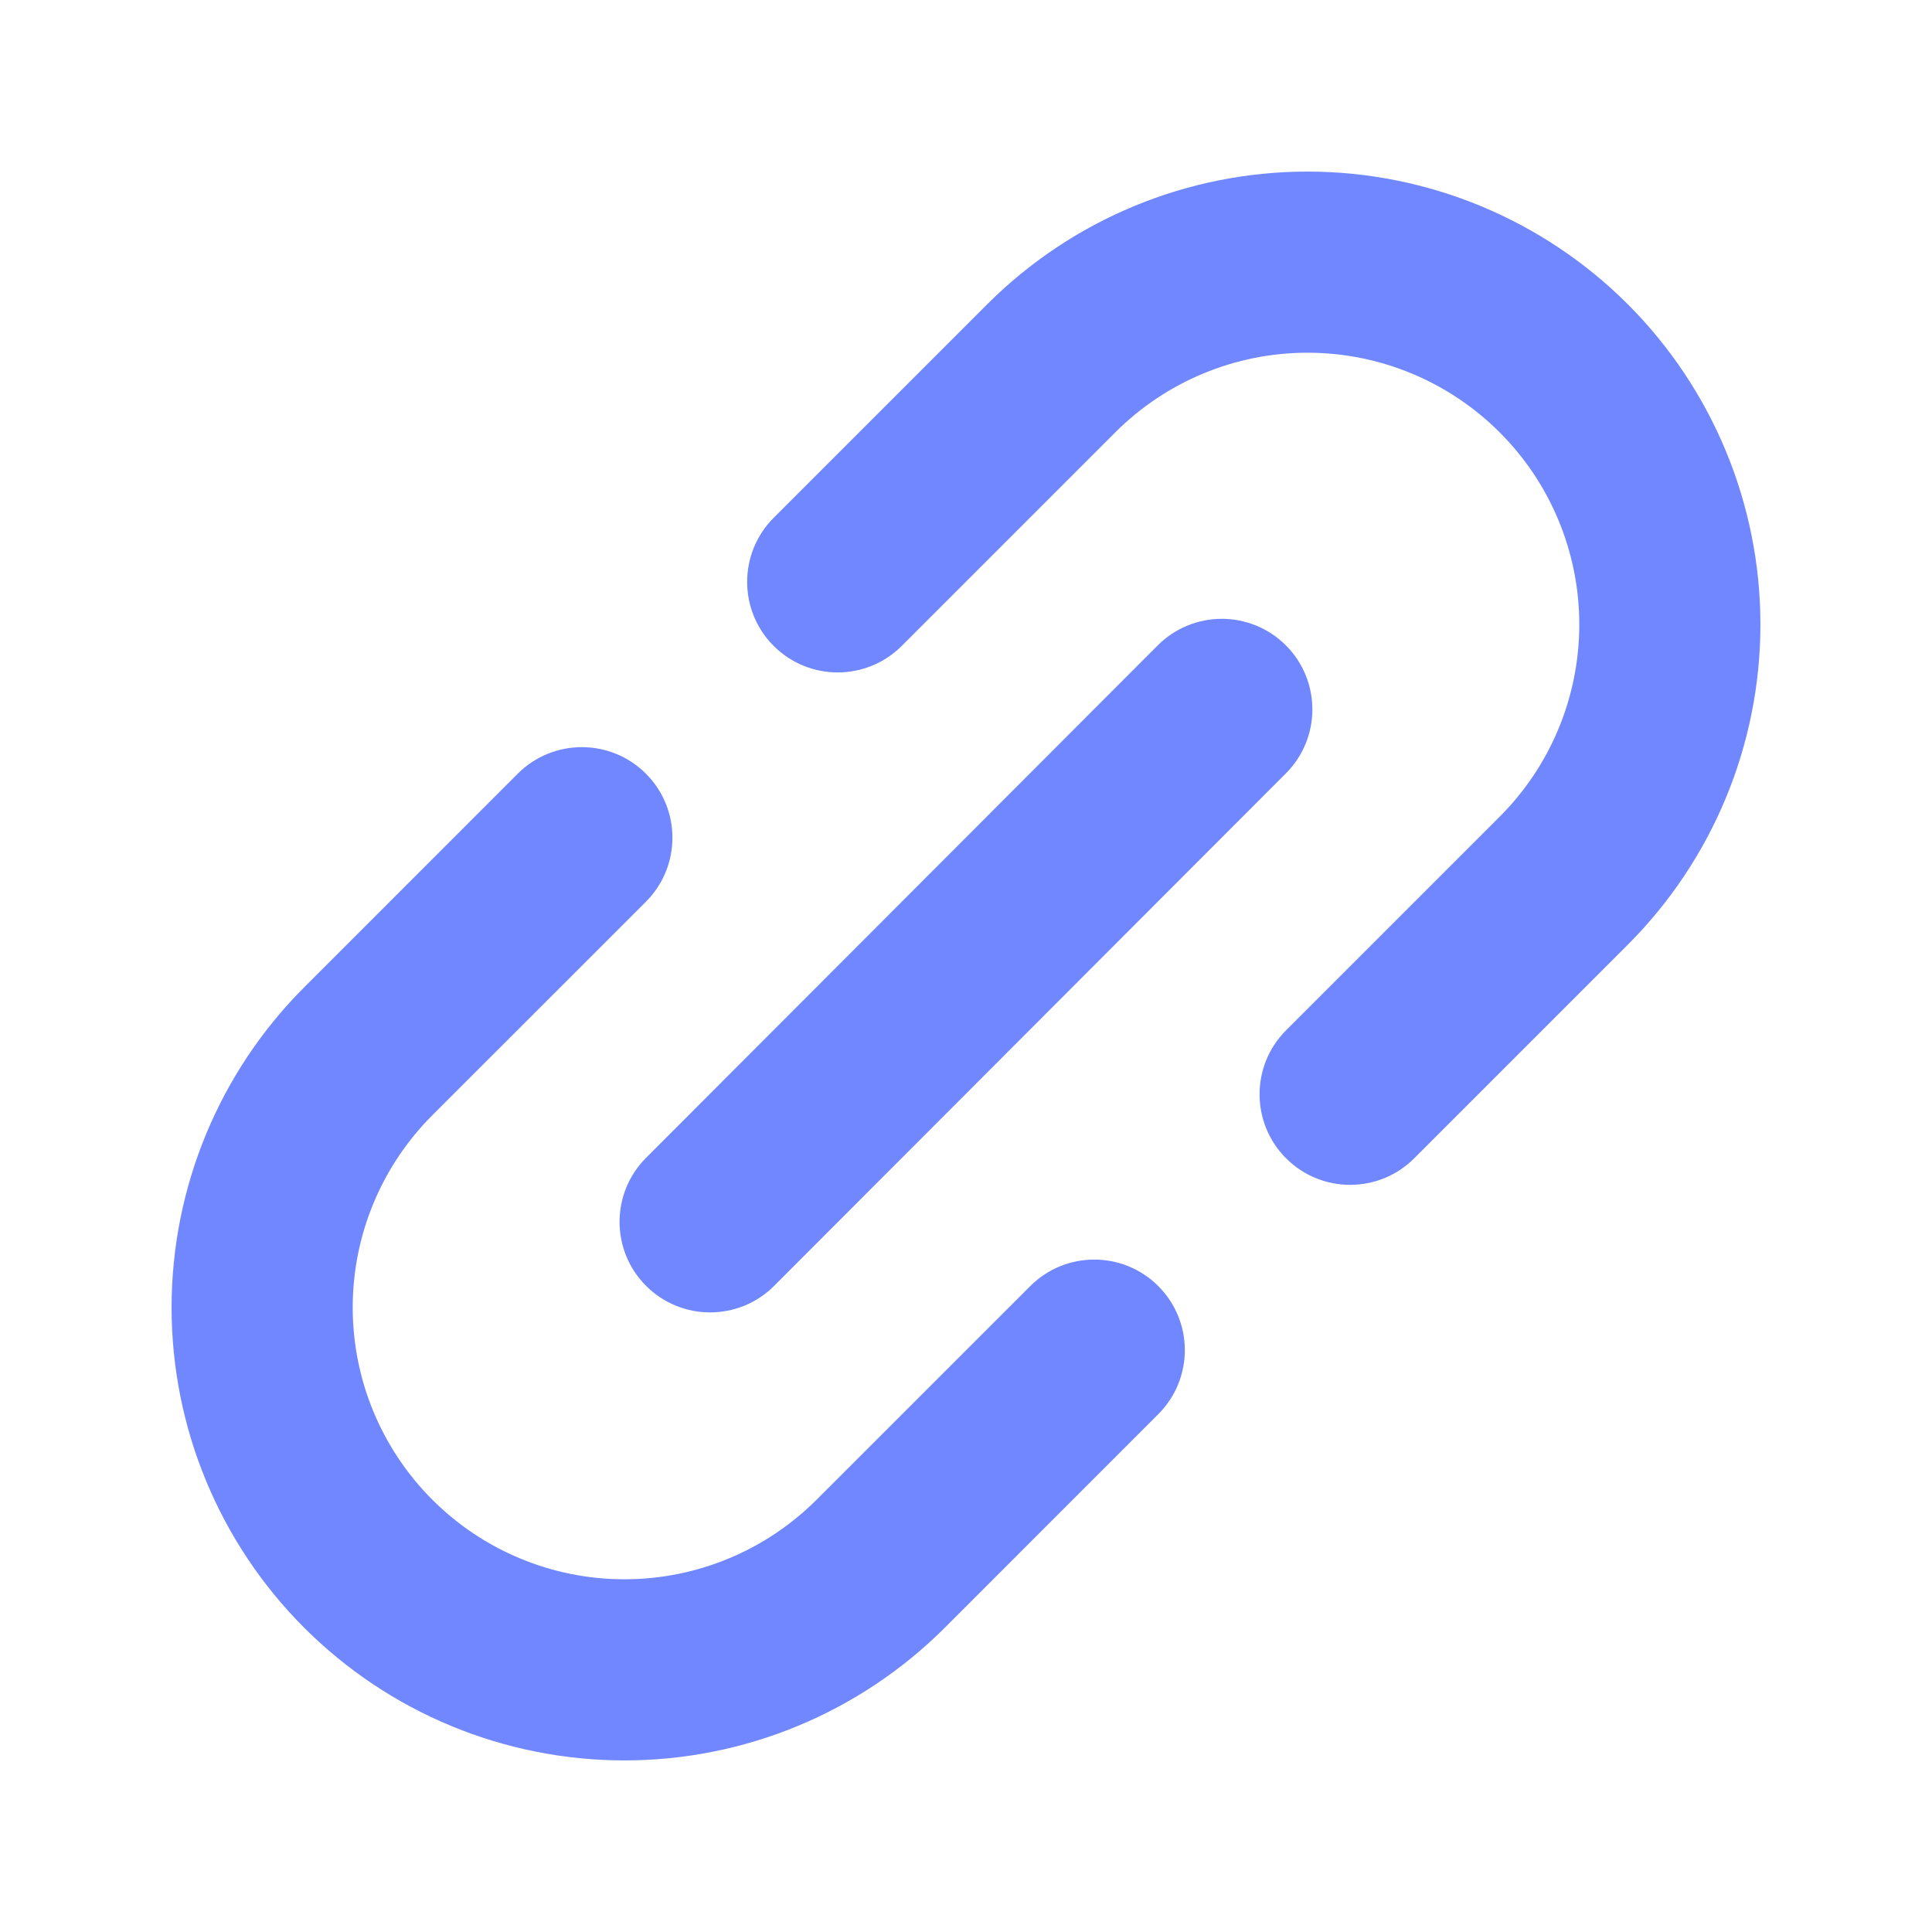 <svg xmlns="http://www.w3.org/2000/svg" width="32" height="32" viewBox="0 0 32 32" fill="none"><path fill-rule="evenodd" clip-rule="evenodd" d="M21.297 10.688C21.883 11.274 21.884 12.224 21.298 12.81L12.823 21.297C12.238 21.884 11.288 21.884 10.702 21.299C10.116 20.714 10.115 19.764 10.7 19.178L19.175 10.69C19.761 10.104 20.71 10.103 21.297 10.688Z" fill="#7187FF"></path><path fill-rule="evenodd" clip-rule="evenodd" d="M10.698 12.814C11.284 13.4 11.284 14.35 10.698 14.936L7.16 18.473C6.316 19.317 5.842 20.462 5.842 21.656C5.842 22.85 6.316 23.995 7.16 24.839C8.004 25.684 9.149 26.158 10.343 26.158C10.934 26.158 11.52 26.041 12.066 25.815C12.612 25.589 13.108 25.257 13.526 24.839L17.064 21.302C17.65 20.716 18.599 20.716 19.185 21.302C19.771 21.888 19.771 22.837 19.185 23.423L15.648 26.961C14.951 27.657 14.124 28.21 13.214 28.587C12.304 28.964 11.329 29.158 10.343 29.158C8.354 29.158 6.446 28.368 5.039 26.961C3.632 25.554 2.842 23.646 2.842 21.656C2.842 19.667 3.632 17.759 5.039 16.352L8.576 12.814C9.162 12.229 10.112 12.229 10.698 12.814Z" fill="#7187FF"></path><path fill-rule="evenodd" clip-rule="evenodd" d="M16.352 5.039C17.759 3.633 19.667 2.842 21.656 2.842C23.646 2.842 25.554 3.633 26.961 5.039C28.367 6.446 29.158 8.354 29.158 10.344C29.158 12.333 28.367 14.241 26.961 15.648L23.423 19.186C22.837 19.771 21.888 19.771 21.302 19.186C20.716 18.6 20.716 17.65 21.302 17.064L24.839 13.527C25.684 12.683 26.158 11.538 26.158 10.344C26.158 9.15 25.684 8.005 24.839 7.161C23.995 6.317 22.85 5.842 21.656 5.842C20.462 5.842 19.317 6.317 18.473 7.161L14.936 10.698C14.35 11.284 13.4 11.284 12.814 10.698C12.229 10.113 12.229 9.163 12.814 8.577L16.352 5.039Z" fill="#7187FF"></path></svg>